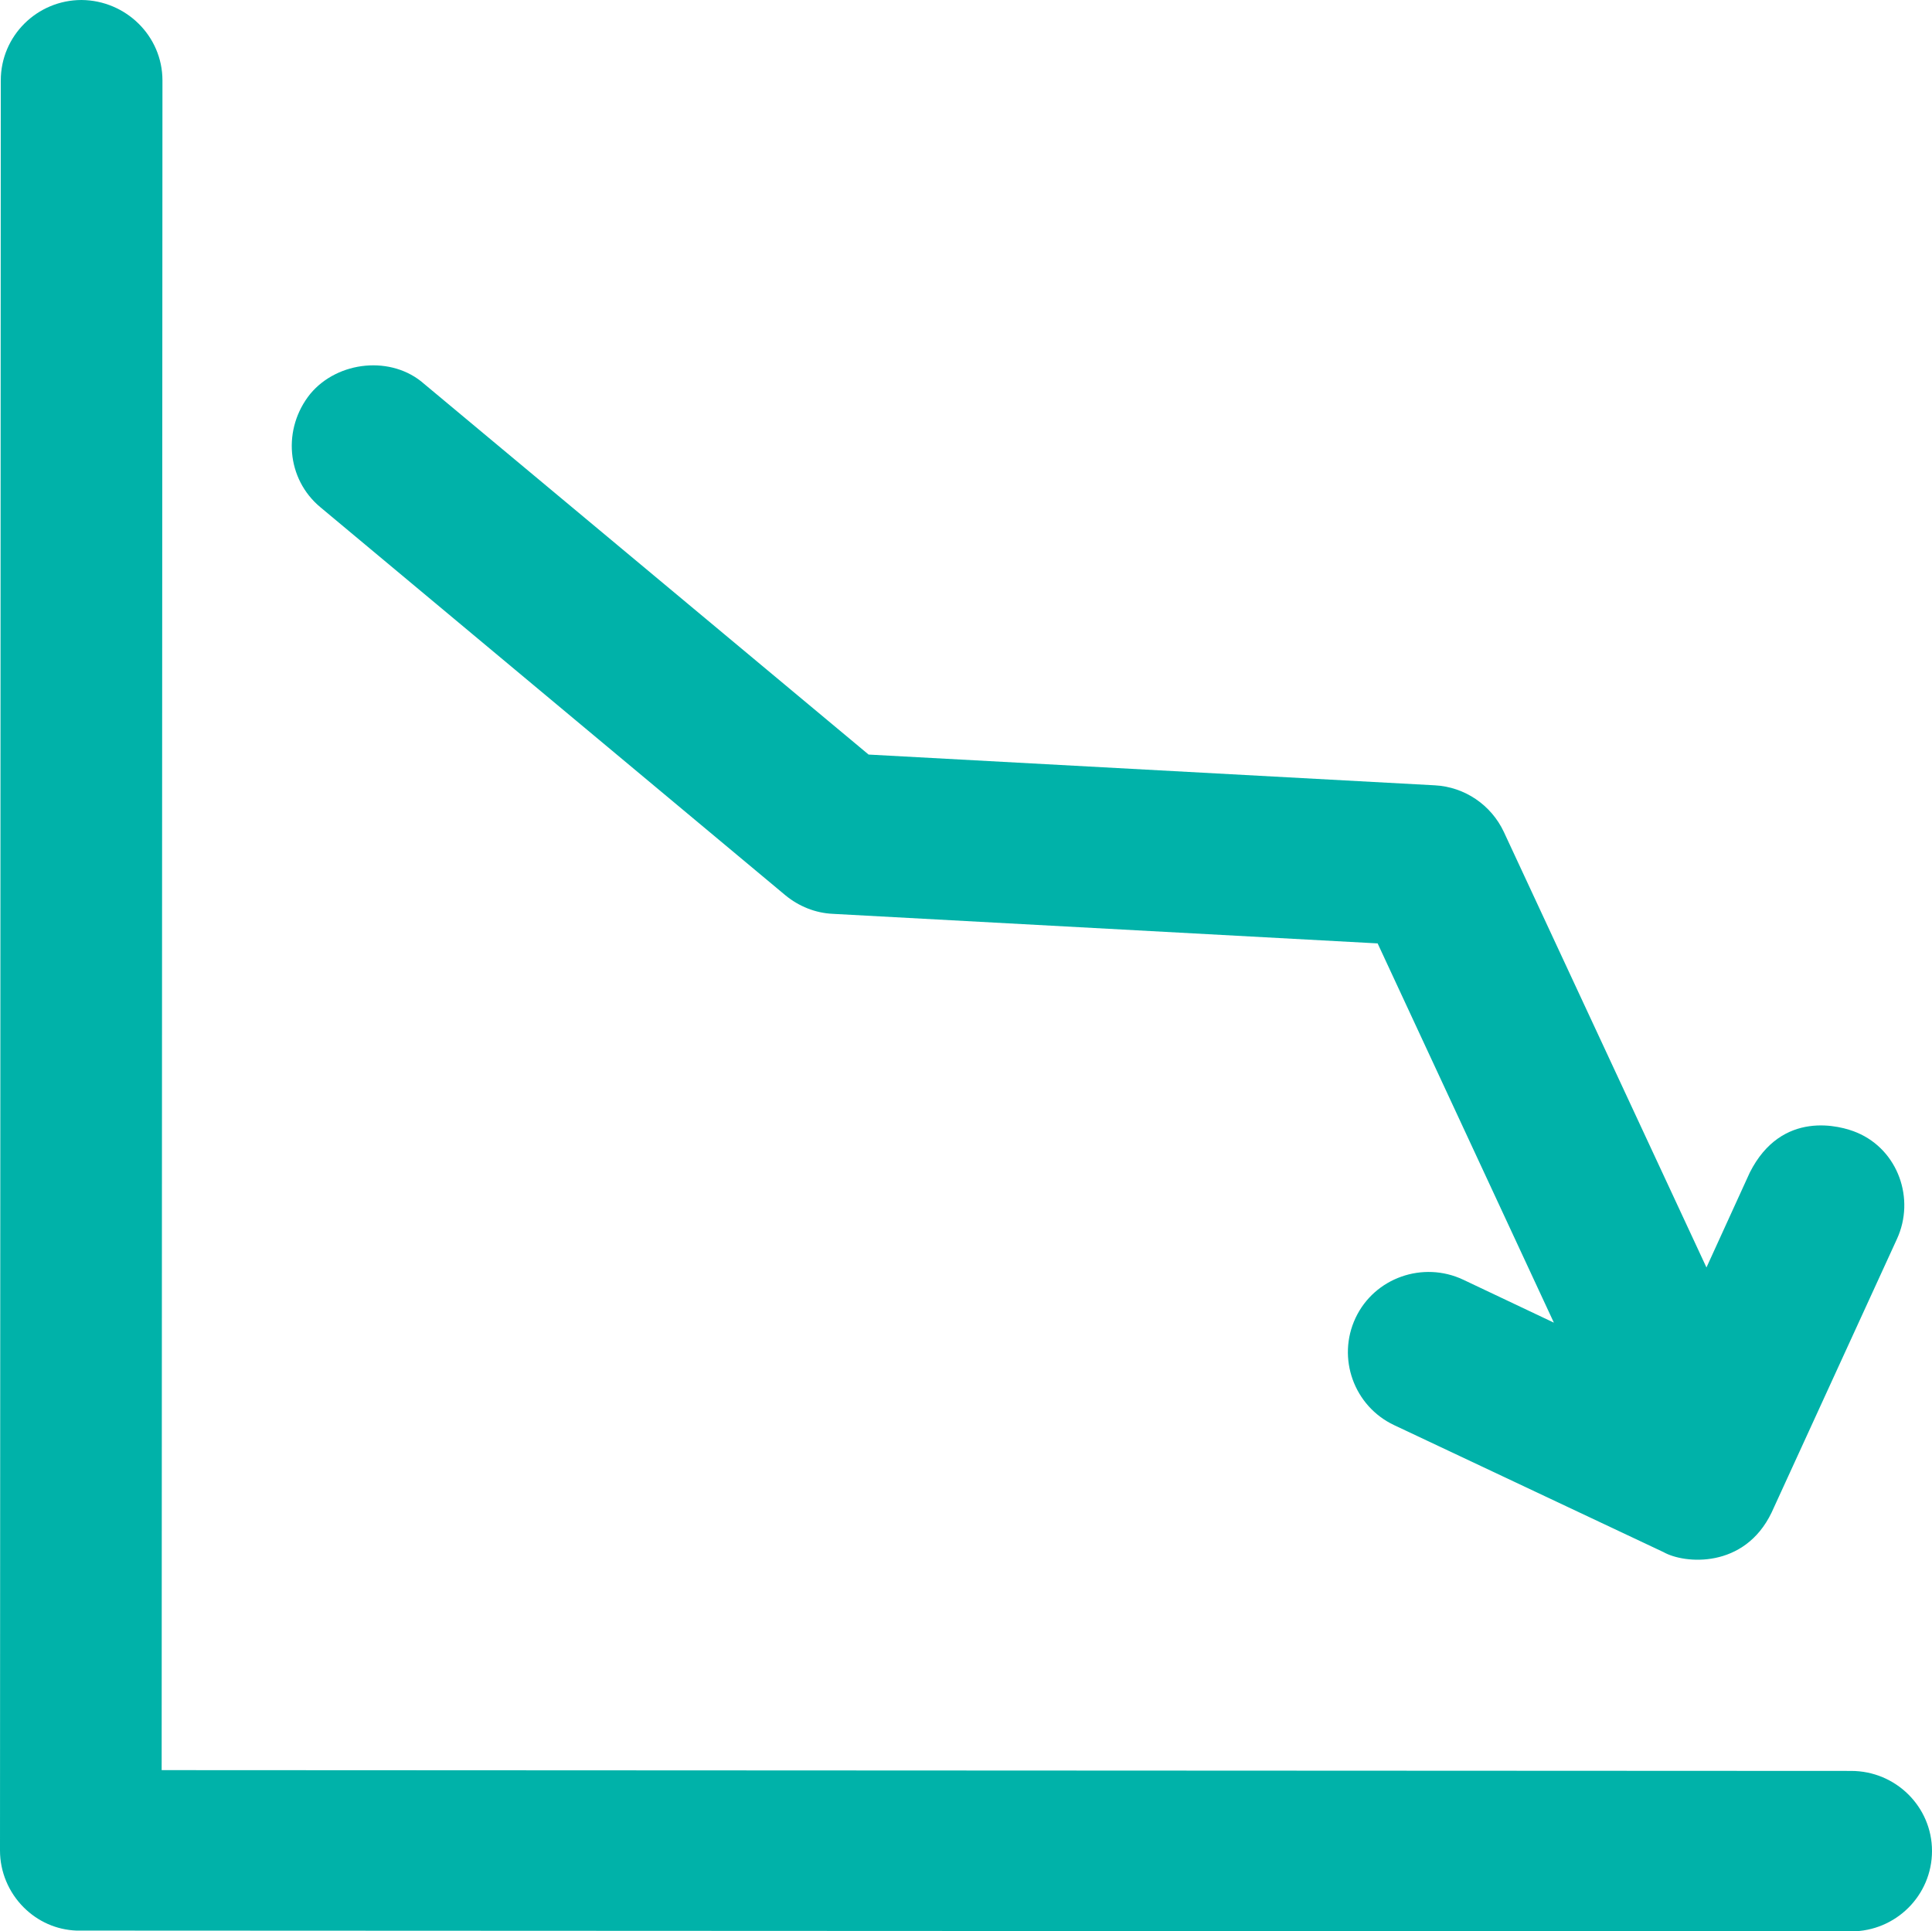 <?xml version="1.0" encoding="UTF-8"?>
<svg id="a" data-name="Layer 1" xmlns="http://www.w3.org/2000/svg" viewBox="0 0 765.625 765.469">
  <defs>
    <style>
      .b {
        fill: #00b2a9;
        stroke-width: 0px;
      }
    </style>
  </defs>
  <path class="b" d="M733.594,701.875l-669.531-.313.313-669.688C64.375,14.219,49.844.156,32.344,0,14.688,0,.312,14.219.312,31.875l-.312,701.562c0,8.437,3.437,16.563,9.375,22.5,5.625,5.625,12.969,8.906,20.937,9.219h1.719l701.562.313c17.656,0,32.031-14.219,32.031-31.875,0-17.5-14.375-31.719-32.031-31.719Z"/>
  <path class="b" d="M168.125,152.183c-12.813-11.406-34.219-9.219-45.156,3.906-11.094,13.75-9.531,33.75,4.062,45l184.219,153.75c5.312,4.375,11.875,7.031,18.75,7.344l215.937,11.719,69.844,150.312-35.938-17.031c-15.937-7.5-35.156-.781-42.656,15.156-7.5,15.937-.625,35,15.312,42.5l106.719,50.313c8.281,4.688,32.031,6.719,42.812-15.625l49.687-108.438c7.344-15.937.469-35.313-15.781-42.188-6.563-2.812-29.844-9.219-42.5,15.781l-17.188,37.656-80.312-172.656c-5-10.625-15.469-17.812-27.344-18.437l-224.375-12.187-176.094-146.875h0Z"/>
</svg>